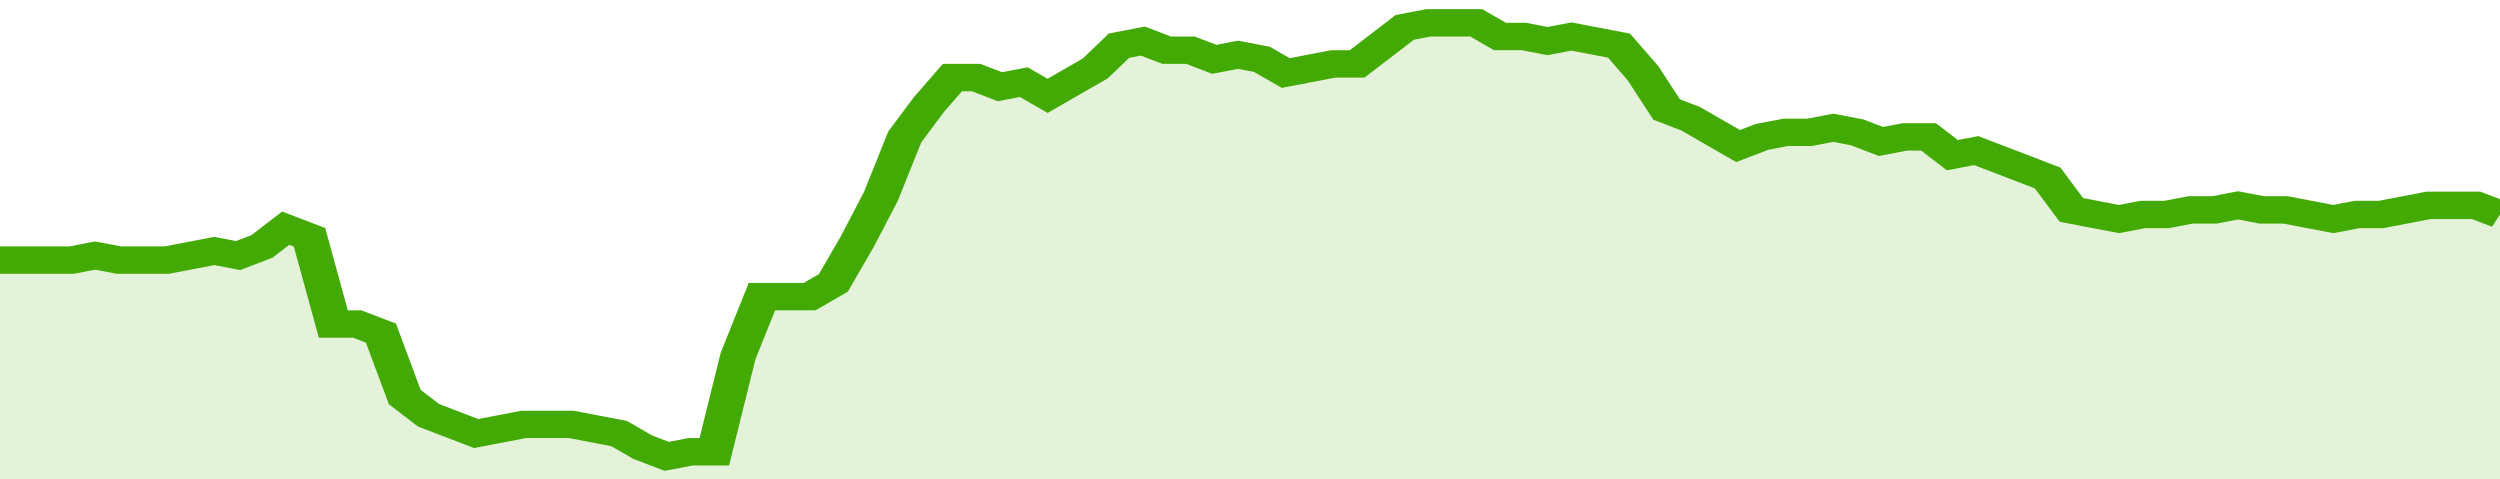 <svg xmlns="http://www.w3.org/2000/svg" viewBox="0 0 420 105" width="120" height="23" preserveAspectRatio="none">
				 <polyline fill="none" stroke="#43AA05" stroke-width="6" points="0, 57 4, 57 8, 57 12, 57 16, 56 20, 57 24, 57 28, 57 32, 56 36, 55 40, 56 44, 54 48, 50 52, 52 56, 71 60, 71 64, 73 68, 87 72, 91 76, 93 80, 95 84, 94 88, 93 92, 93 96, 93 100, 94 104, 95 108, 98 112, 100 116, 99 120, 99 124, 78 128, 65 132, 65 136, 65 140, 62 144, 53 148, 43 152, 30 156, 23 160, 17 164, 17 168, 19 172, 18 176, 21 180, 18 184, 15 188, 10 192, 9 196, 11 200, 11 204, 13 208, 12 212, 13 216, 16 220, 15 224, 14 228, 14 232, 10 236, 6 240, 5 244, 5 248, 5 252, 8 256, 8 260, 9 264, 8 268, 9 272, 10 276, 16 280, 24 284, 26 288, 29 292, 32 296, 30 300, 29 304, 29 308, 28 312, 29 316, 31 320, 30 324, 30 328, 34 332, 33 336, 35 340, 37 344, 39 348, 46 352, 47 356, 48 360, 47 364, 47 368, 46 372, 46 376, 45 380, 46 384, 46 388, 47 392, 48 396, 47 400, 47 404, 46 408, 45 412, 45 416, 45 420, 47 420, 47 "> </polyline>
				 <polygon fill="#43AA05" opacity="0.15" points="0, 105 0, 57 4, 57 8, 57 12, 57 16, 56 20, 57 24, 57 28, 57 32, 56 36, 55 40, 56 44, 54 48, 50 52, 52 56, 71 60, 71 64, 73 68, 87 72, 91 76, 93 80, 95 84, 94 88, 93 92, 93 96, 93 100, 94 104, 95 108, 98 112, 100 116, 99 120, 99 124, 78 128, 65 132, 65 136, 65 140, 62 144, 53 148, 43 152, 30 156, 23 160, 17 164, 17 168, 19 172, 18 176, 21 180, 18 184, 15 188, 10 192, 9 196, 11 200, 11 204, 13 208, 12 212, 13 216, 16 220, 15 224, 14 228, 14 232, 10 236, 6 240, 5 244, 5 248, 5 252, 8 256, 8 260, 9 264, 8 268, 9 272, 10 276, 16 280, 24 284, 26 288, 29 292, 32 296, 30 300, 29 304, 29 308, 28 312, 29 316, 31 320, 30 324, 30 328, 34 332, 33 336, 35 340, 37 344, 39 348, 46 352, 47 356, 48 360, 47 364, 47 368, 46 372, 46 376, 45 380, 46 384, 46 388, 47 392, 48 396, 47 400, 47 404, 46 408, 45 412, 45 416, 45 420, 47 420, 105 "></polygon>
			</svg>